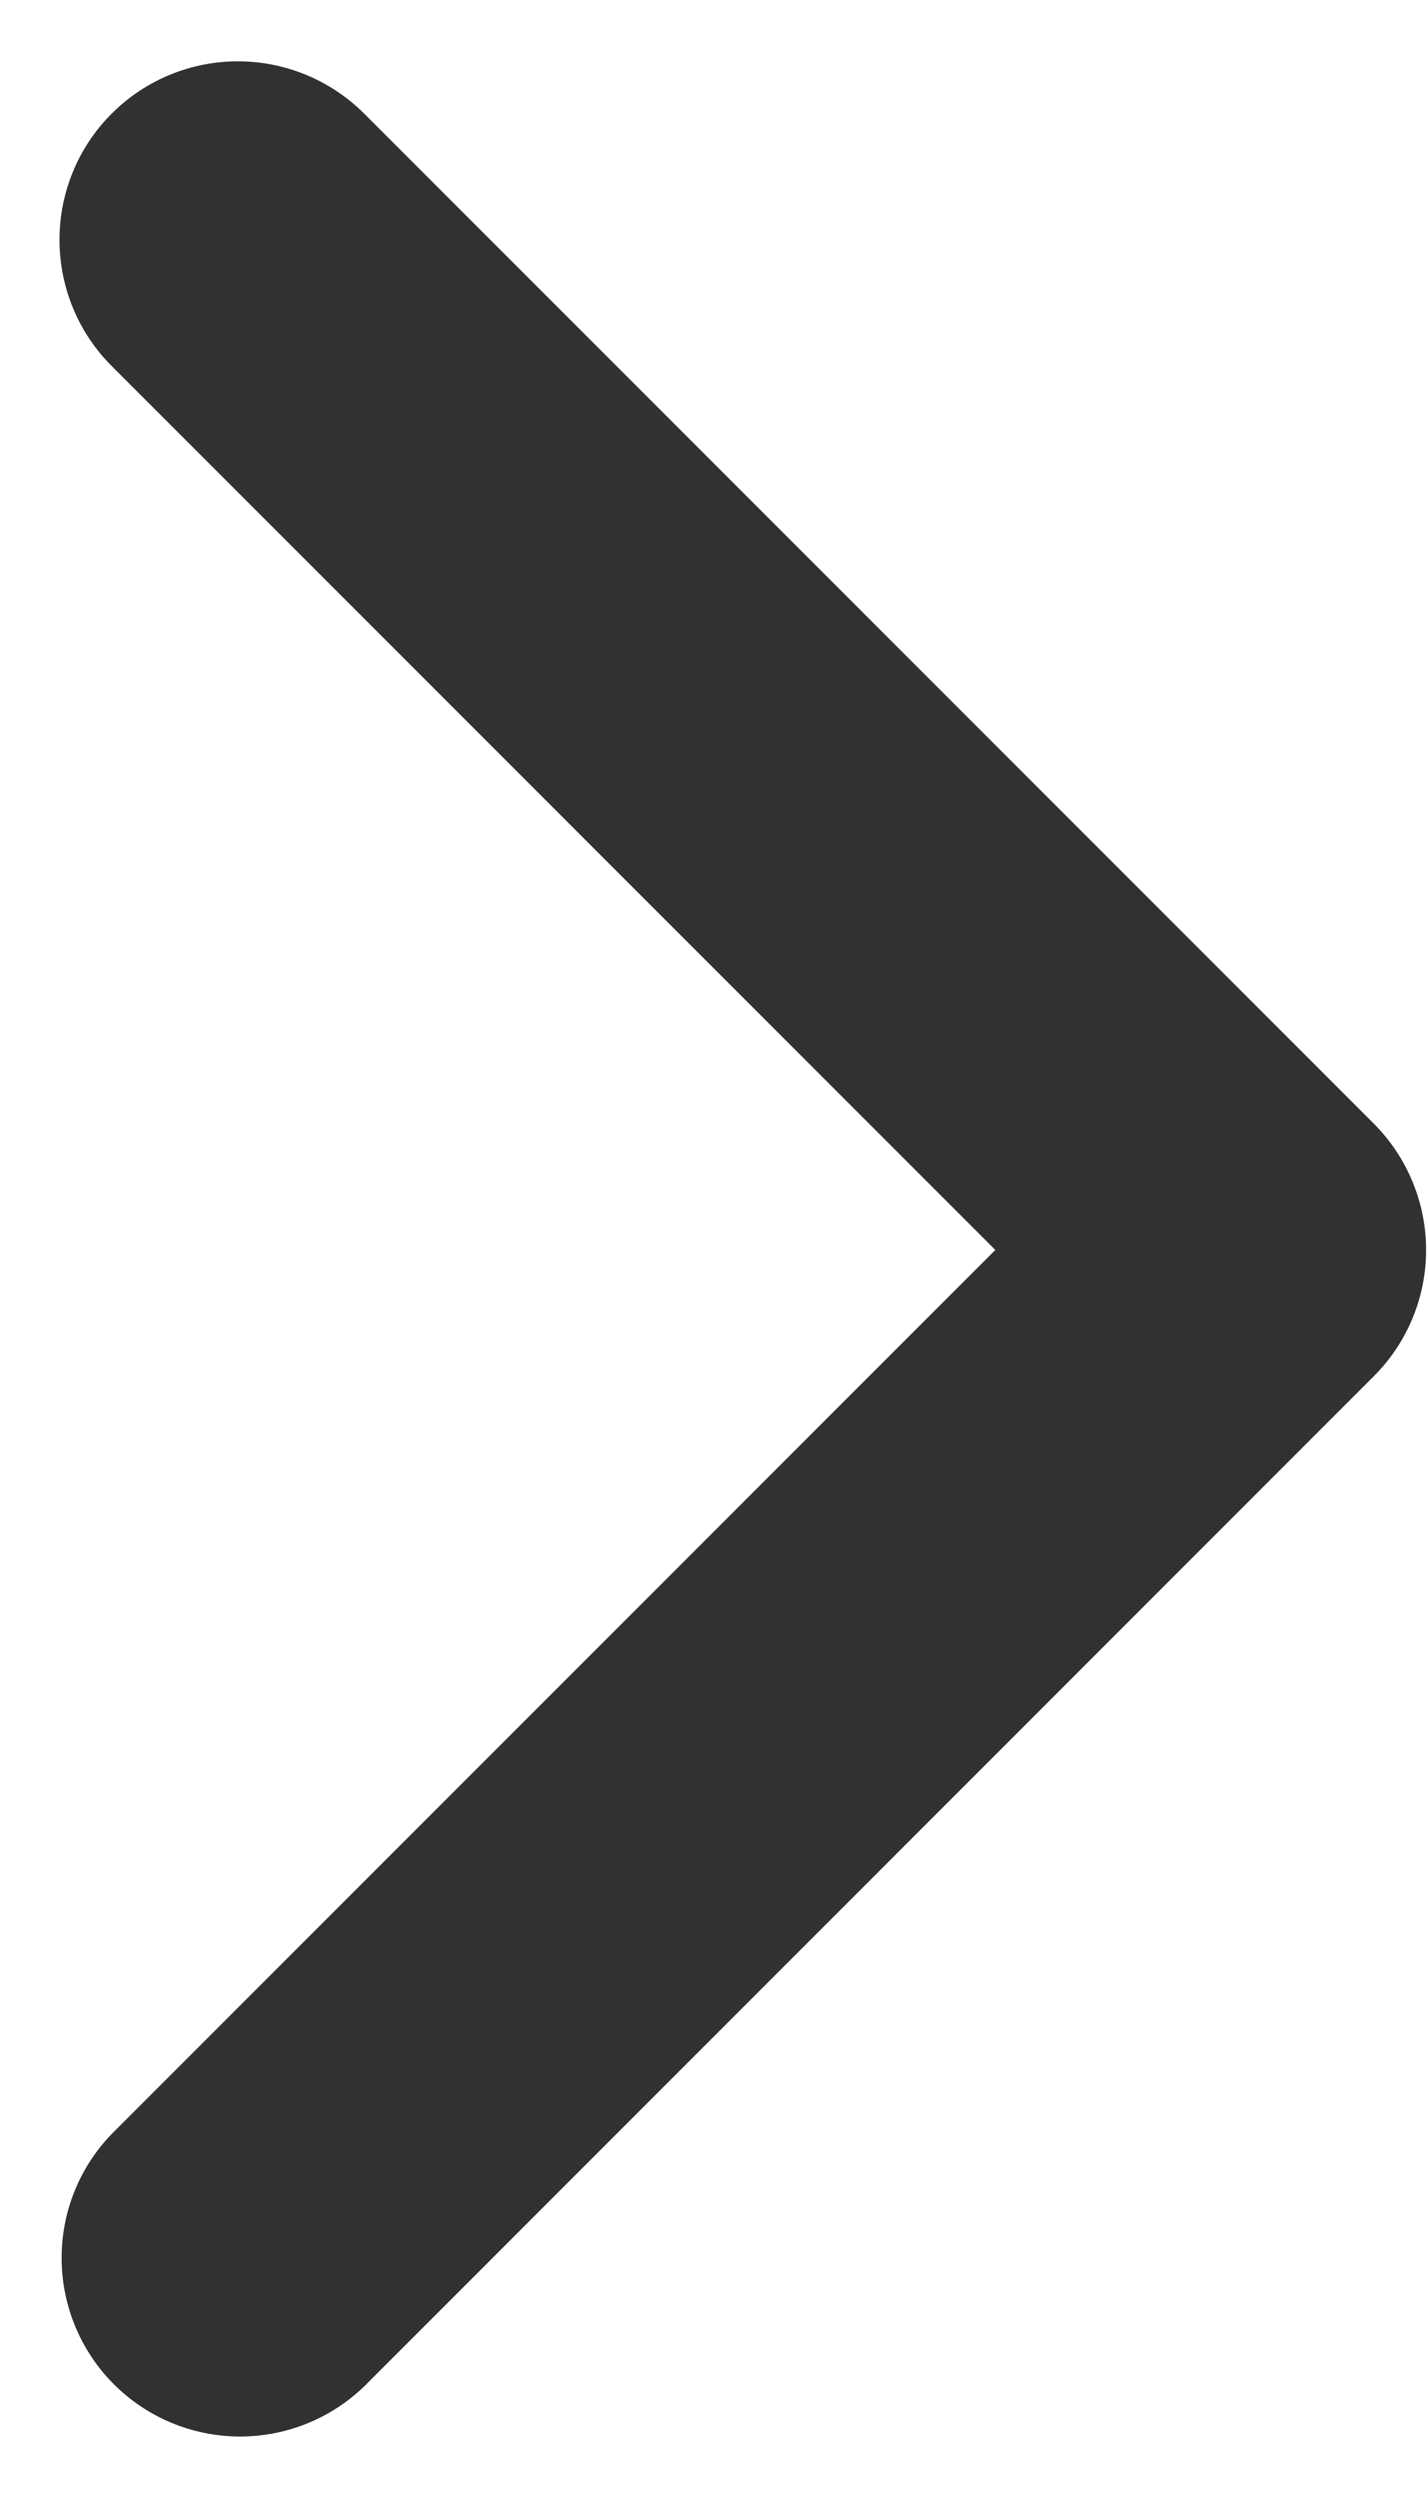<svg xmlns="http://www.w3.org/2000/svg" width="12" height="21" viewBox="0 0 12 21" fill="none"><path d="M0.939 0.954C0.657 1.235 0.5 1.617 0.5 2.014C0.5 2.412 0.657 2.794 0.939 3.075L8.364 10.5L0.939 17.925C0.665 18.208 0.514 18.587 0.518 18.98C0.521 19.373 0.679 19.75 0.957 20.028C1.235 20.306 1.611 20.463 2.005 20.467C2.398 20.47 2.777 20.319 3.06 20.046L11.545 11.56C11.826 11.279 11.984 10.898 11.984 10.5C11.984 10.102 11.826 9.721 11.545 9.439L3.06 0.954C2.778 0.673 2.397 0.515 1.999 0.515C1.601 0.515 1.22 0.673 0.939 0.954Z" fill="#313131"></path></svg>